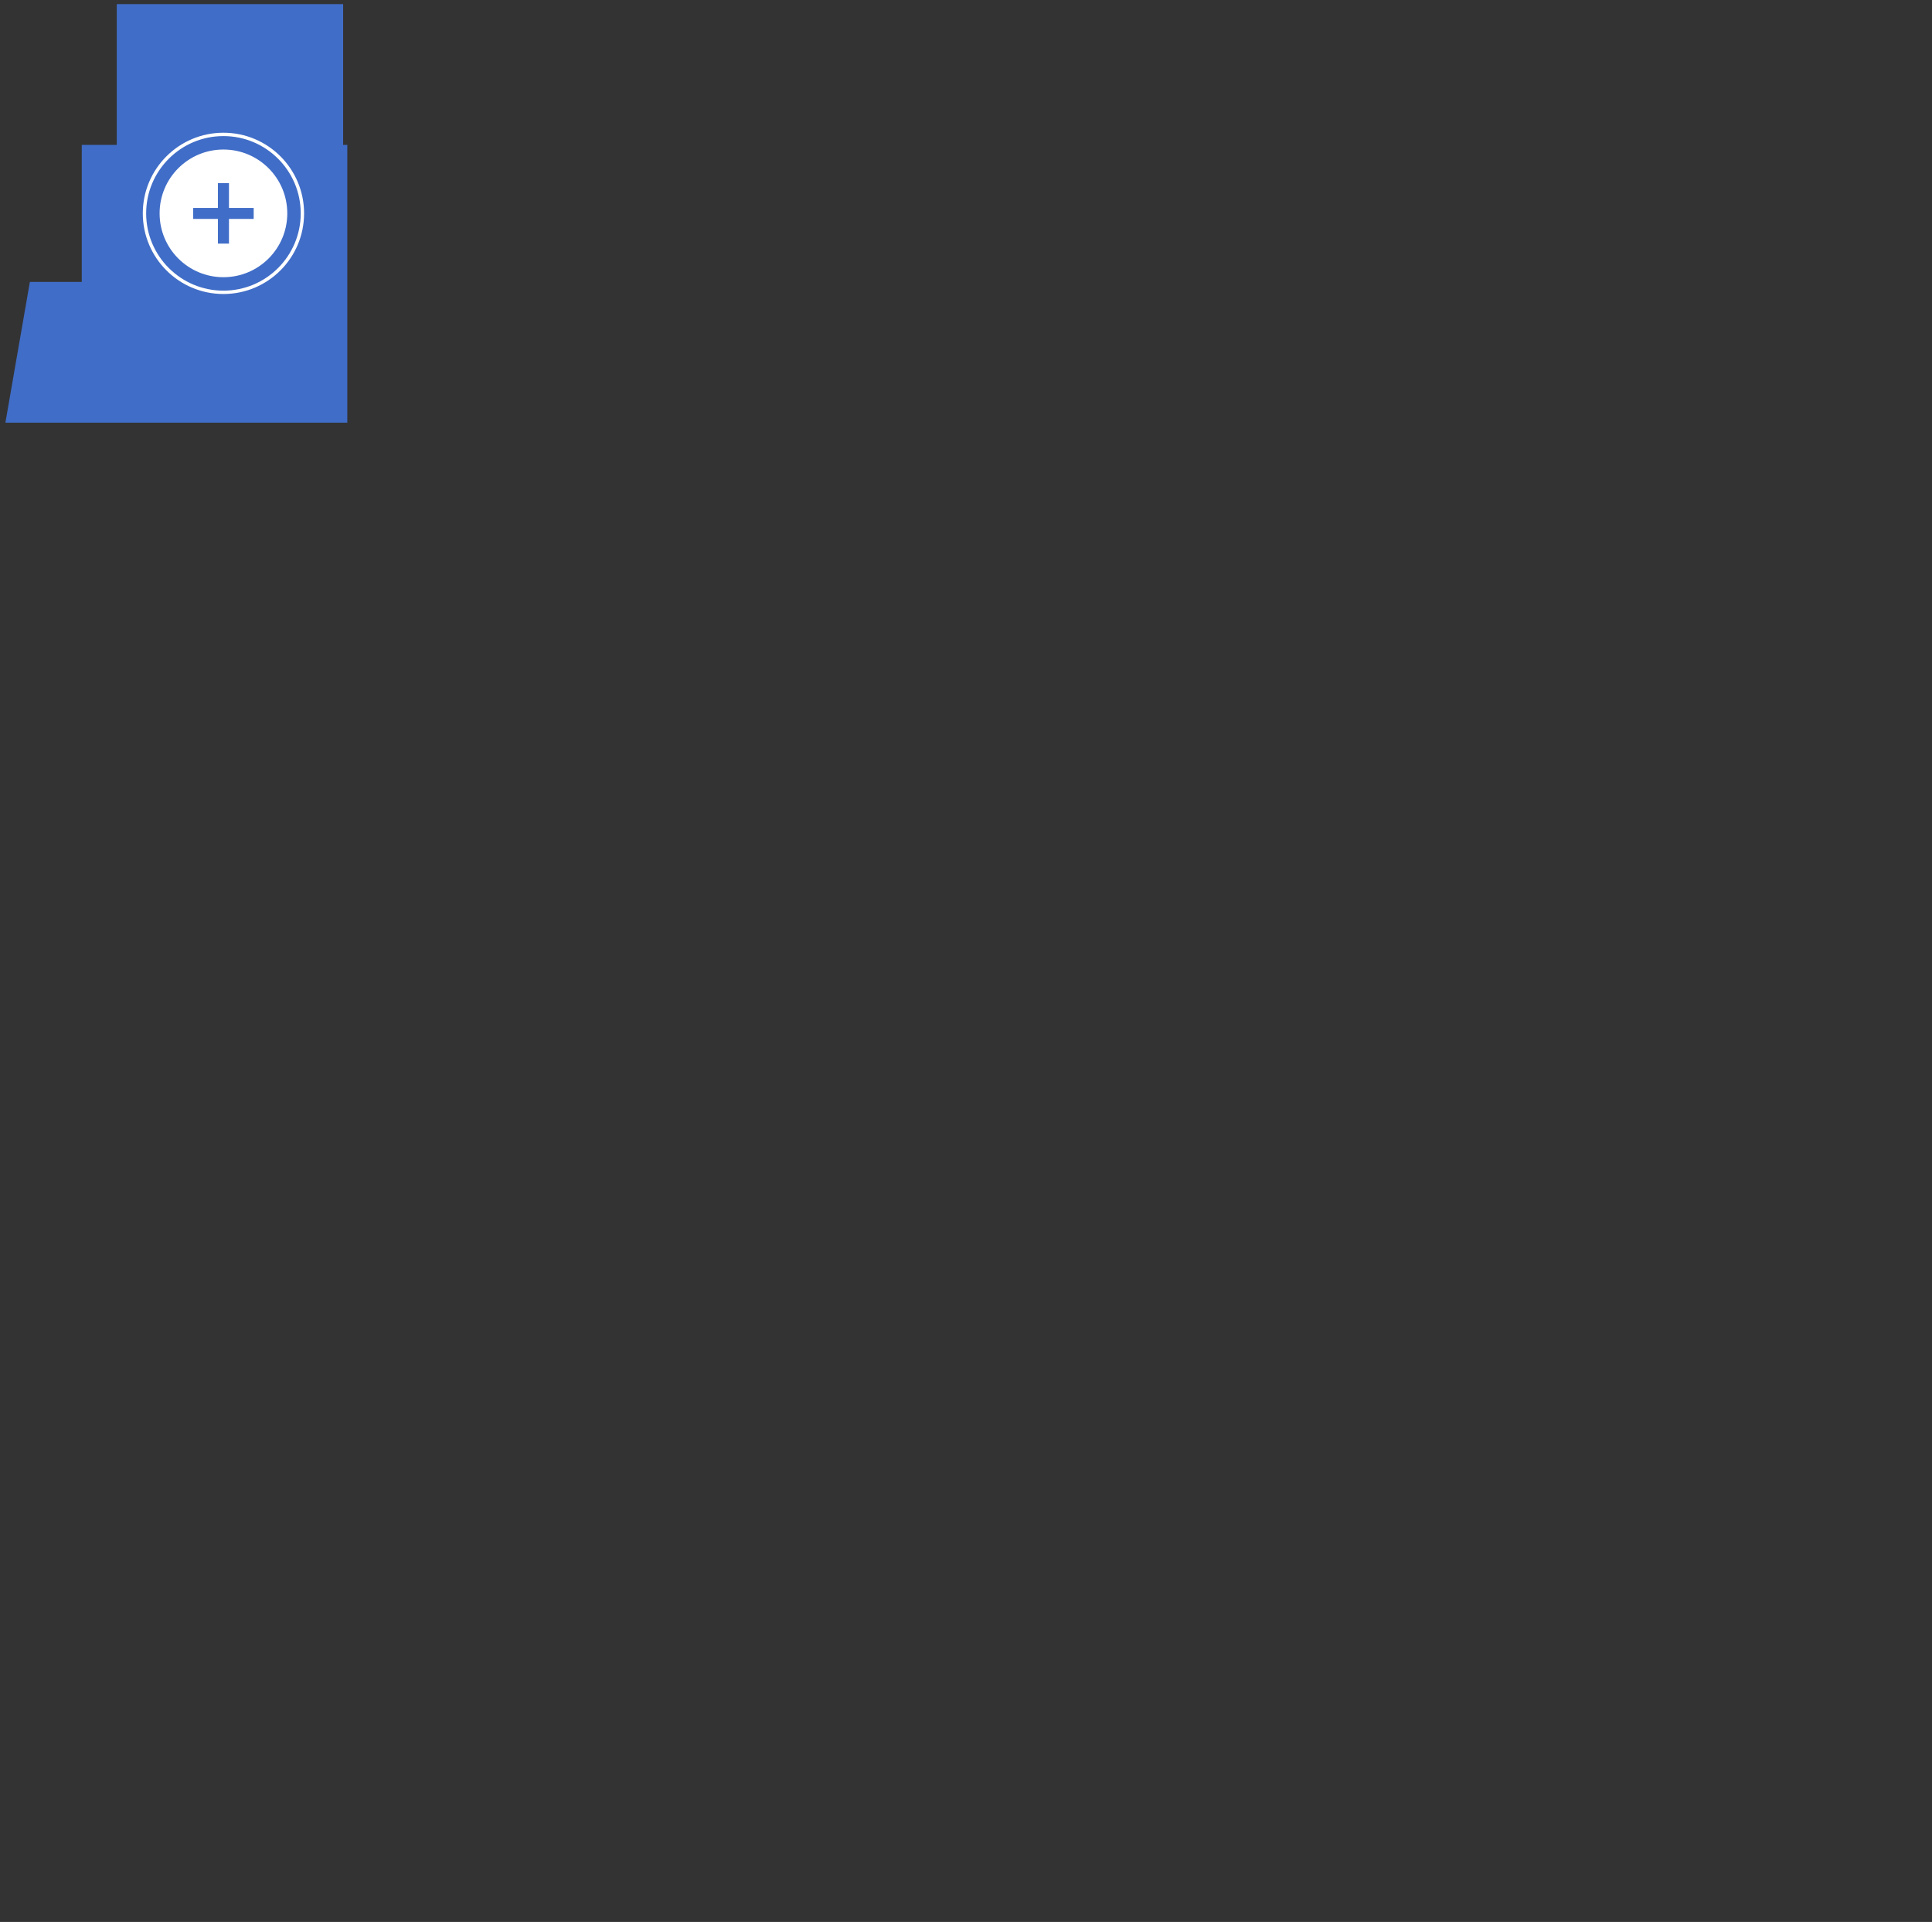 <?xml version="1.0" encoding="UTF-8"?> <svg xmlns="http://www.w3.org/2000/svg" width="575" height="572" viewBox="0 0 575 572" fill="none"><rect x="0" y="0" width="575" height="572" fill="#333333" stroke="none"/> <g clip-path="url(#clip0_1152_2666)"> <path fill-rule="evenodd" clip-rule="evenodd" d="M34.748 1.23L102.126 1.23L102.126 43.114H103.365L103.365 125.789L102.126 125.789L34.748 125.789H24.332H1.605L8.89 83.905H24.332L24.332 43.114H34.748L34.748 1.23Z" fill="#406DC7"></path> <circle cx="66.5" cy="63.5" r="19" transform="rotate(90 66.5 63.5)" fill="white"></circle> <circle cx="66.5" cy="63.5" r="23.5" transform="rotate(90 66.5 63.5)" stroke="white"></circle> <path d="M64.853 72.5V65.154H57.5V61.885H64.853V54.5H68.147V61.885H75.5V65.154H68.147V72.5H64.853Z" fill="#406DC7"></path> </g> <defs> <clipPath id="clip0_1152_2666"> <rect width="571" height="574" fill="white" transform="translate(574.5 0.5) rotate(90)"></rect> </clipPath> </defs> </svg> 